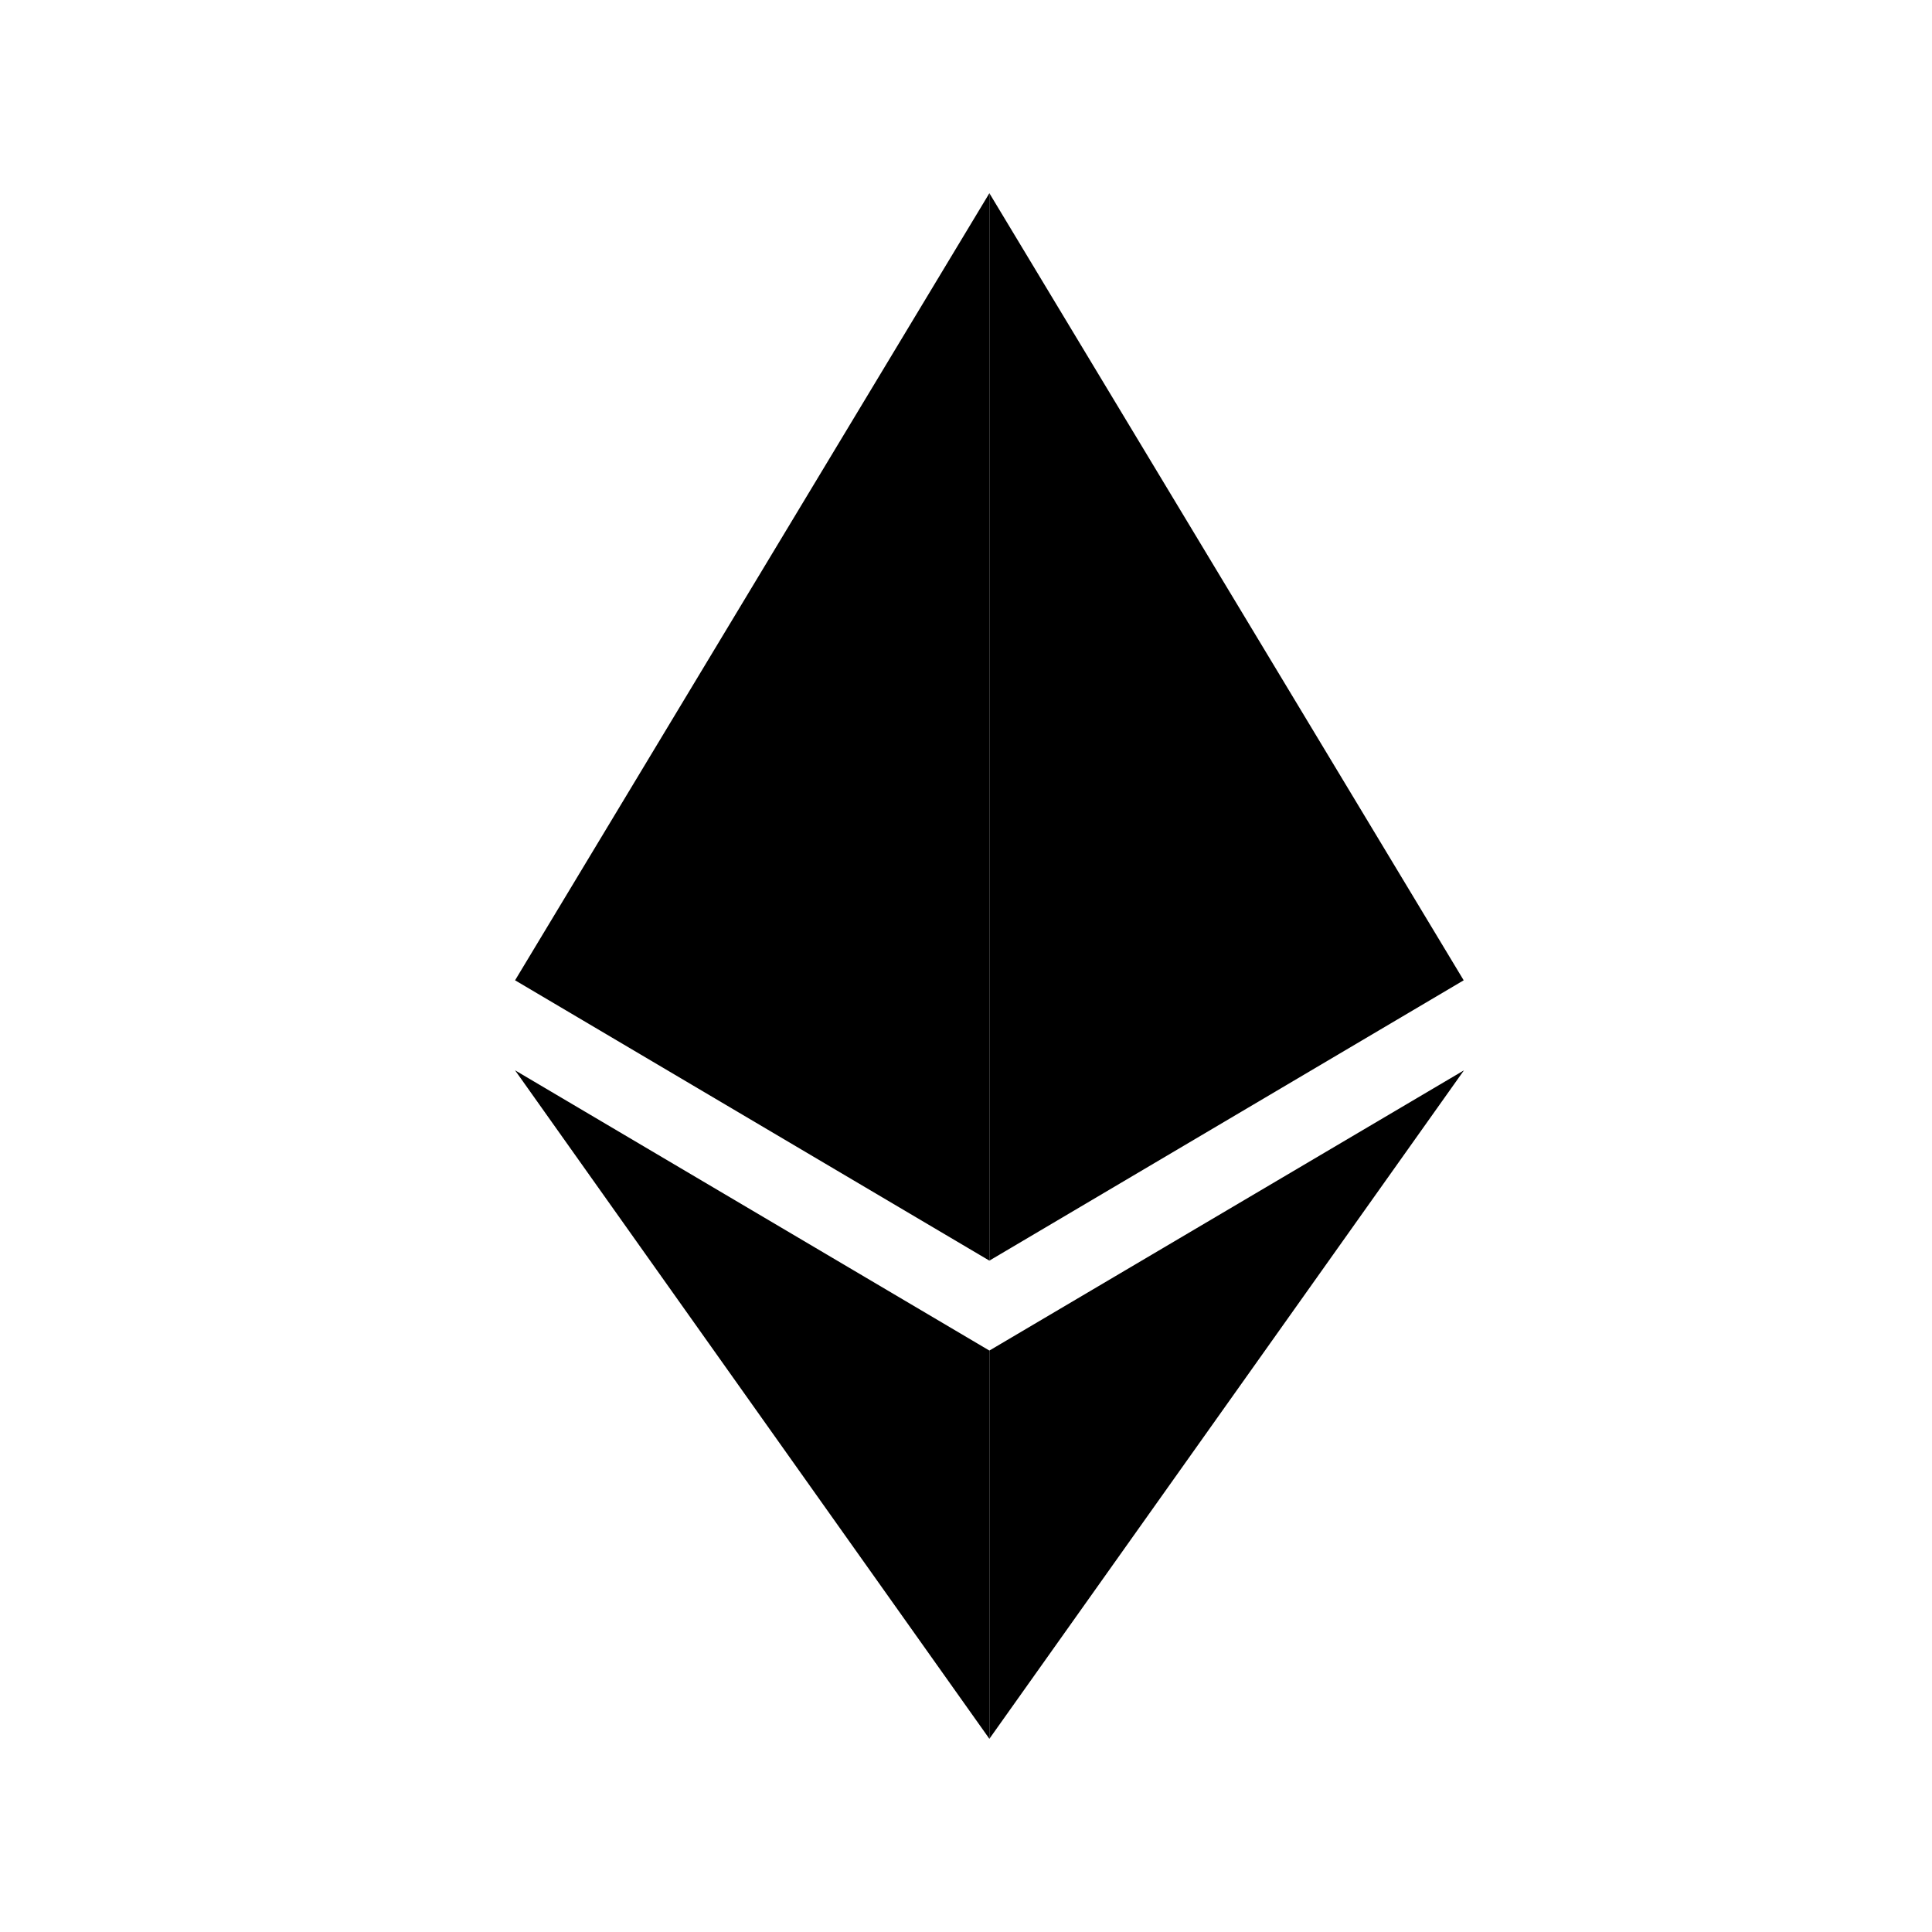 <svg xmlns="http://www.w3.org/2000/svg" width="20" height="20" viewBox="0 0 20 20" fill="none">
  <path d="M10.242 2V2.365V12.943V13.05L15.152 10.148L10.242 2Z" fill="black"/>
  <path d="M10.242 2L5.332 10.148L10.242 13.05V7.916V2Z" fill="black"/>
  <path d="M10.242 13.981V14.054V17.822V18L15.155 11.08L10.242 13.981Z" fill="black"/>
  <path d="M10.242 18V13.981L5.332 11.08L10.242 18Z" fill="black"/>
</svg>